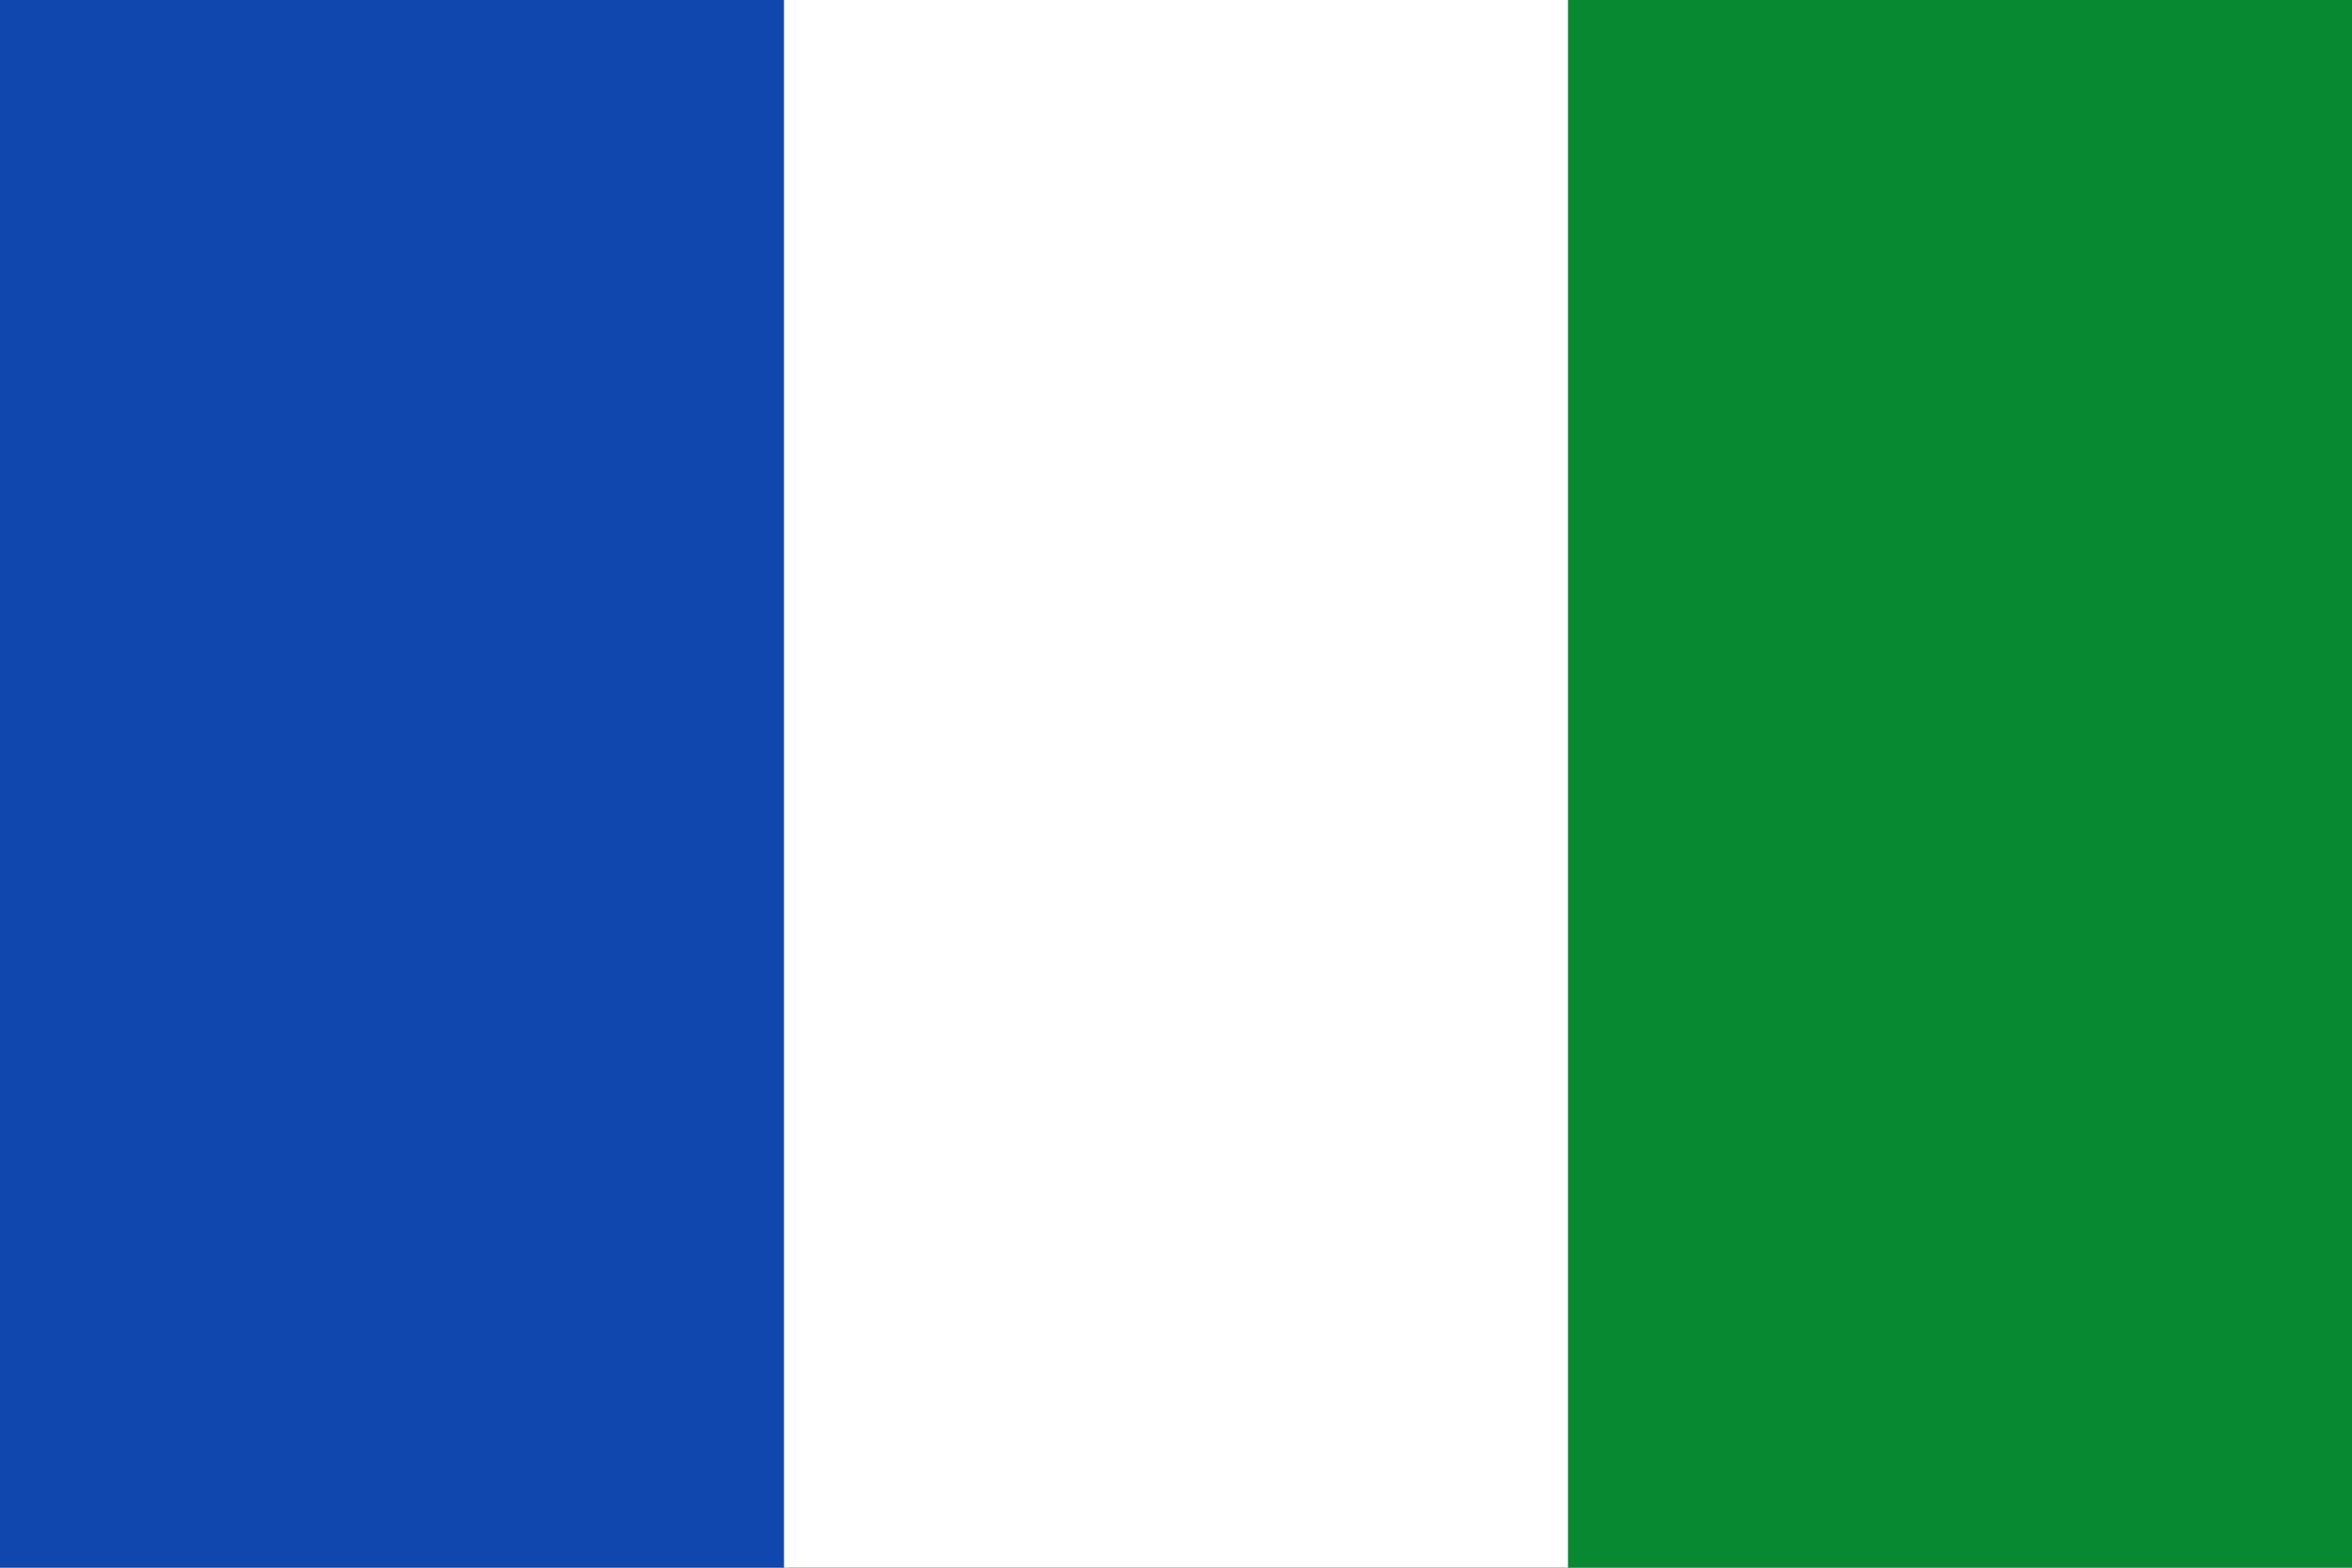 <svg xmlns="http://www.w3.org/2000/svg" version="1.0" width="600" height="400"><rect width="100%" height="100%" fill="#333333" stroke="none"/><path style="opacity:1;fill:#fff;fill-opacity:1" d="M0 0h300v200H0z" transform="scale(2)"/><path style="opacity:1;fill:#0f47af;fill-opacity:1" d="M0 0h100v200H0z" transform="scale(2)"/><path style="opacity:1;fill:#078930;fill-opacity:1" d="M200 0h100v200H200z" transform="scale(2)"/></svg>
